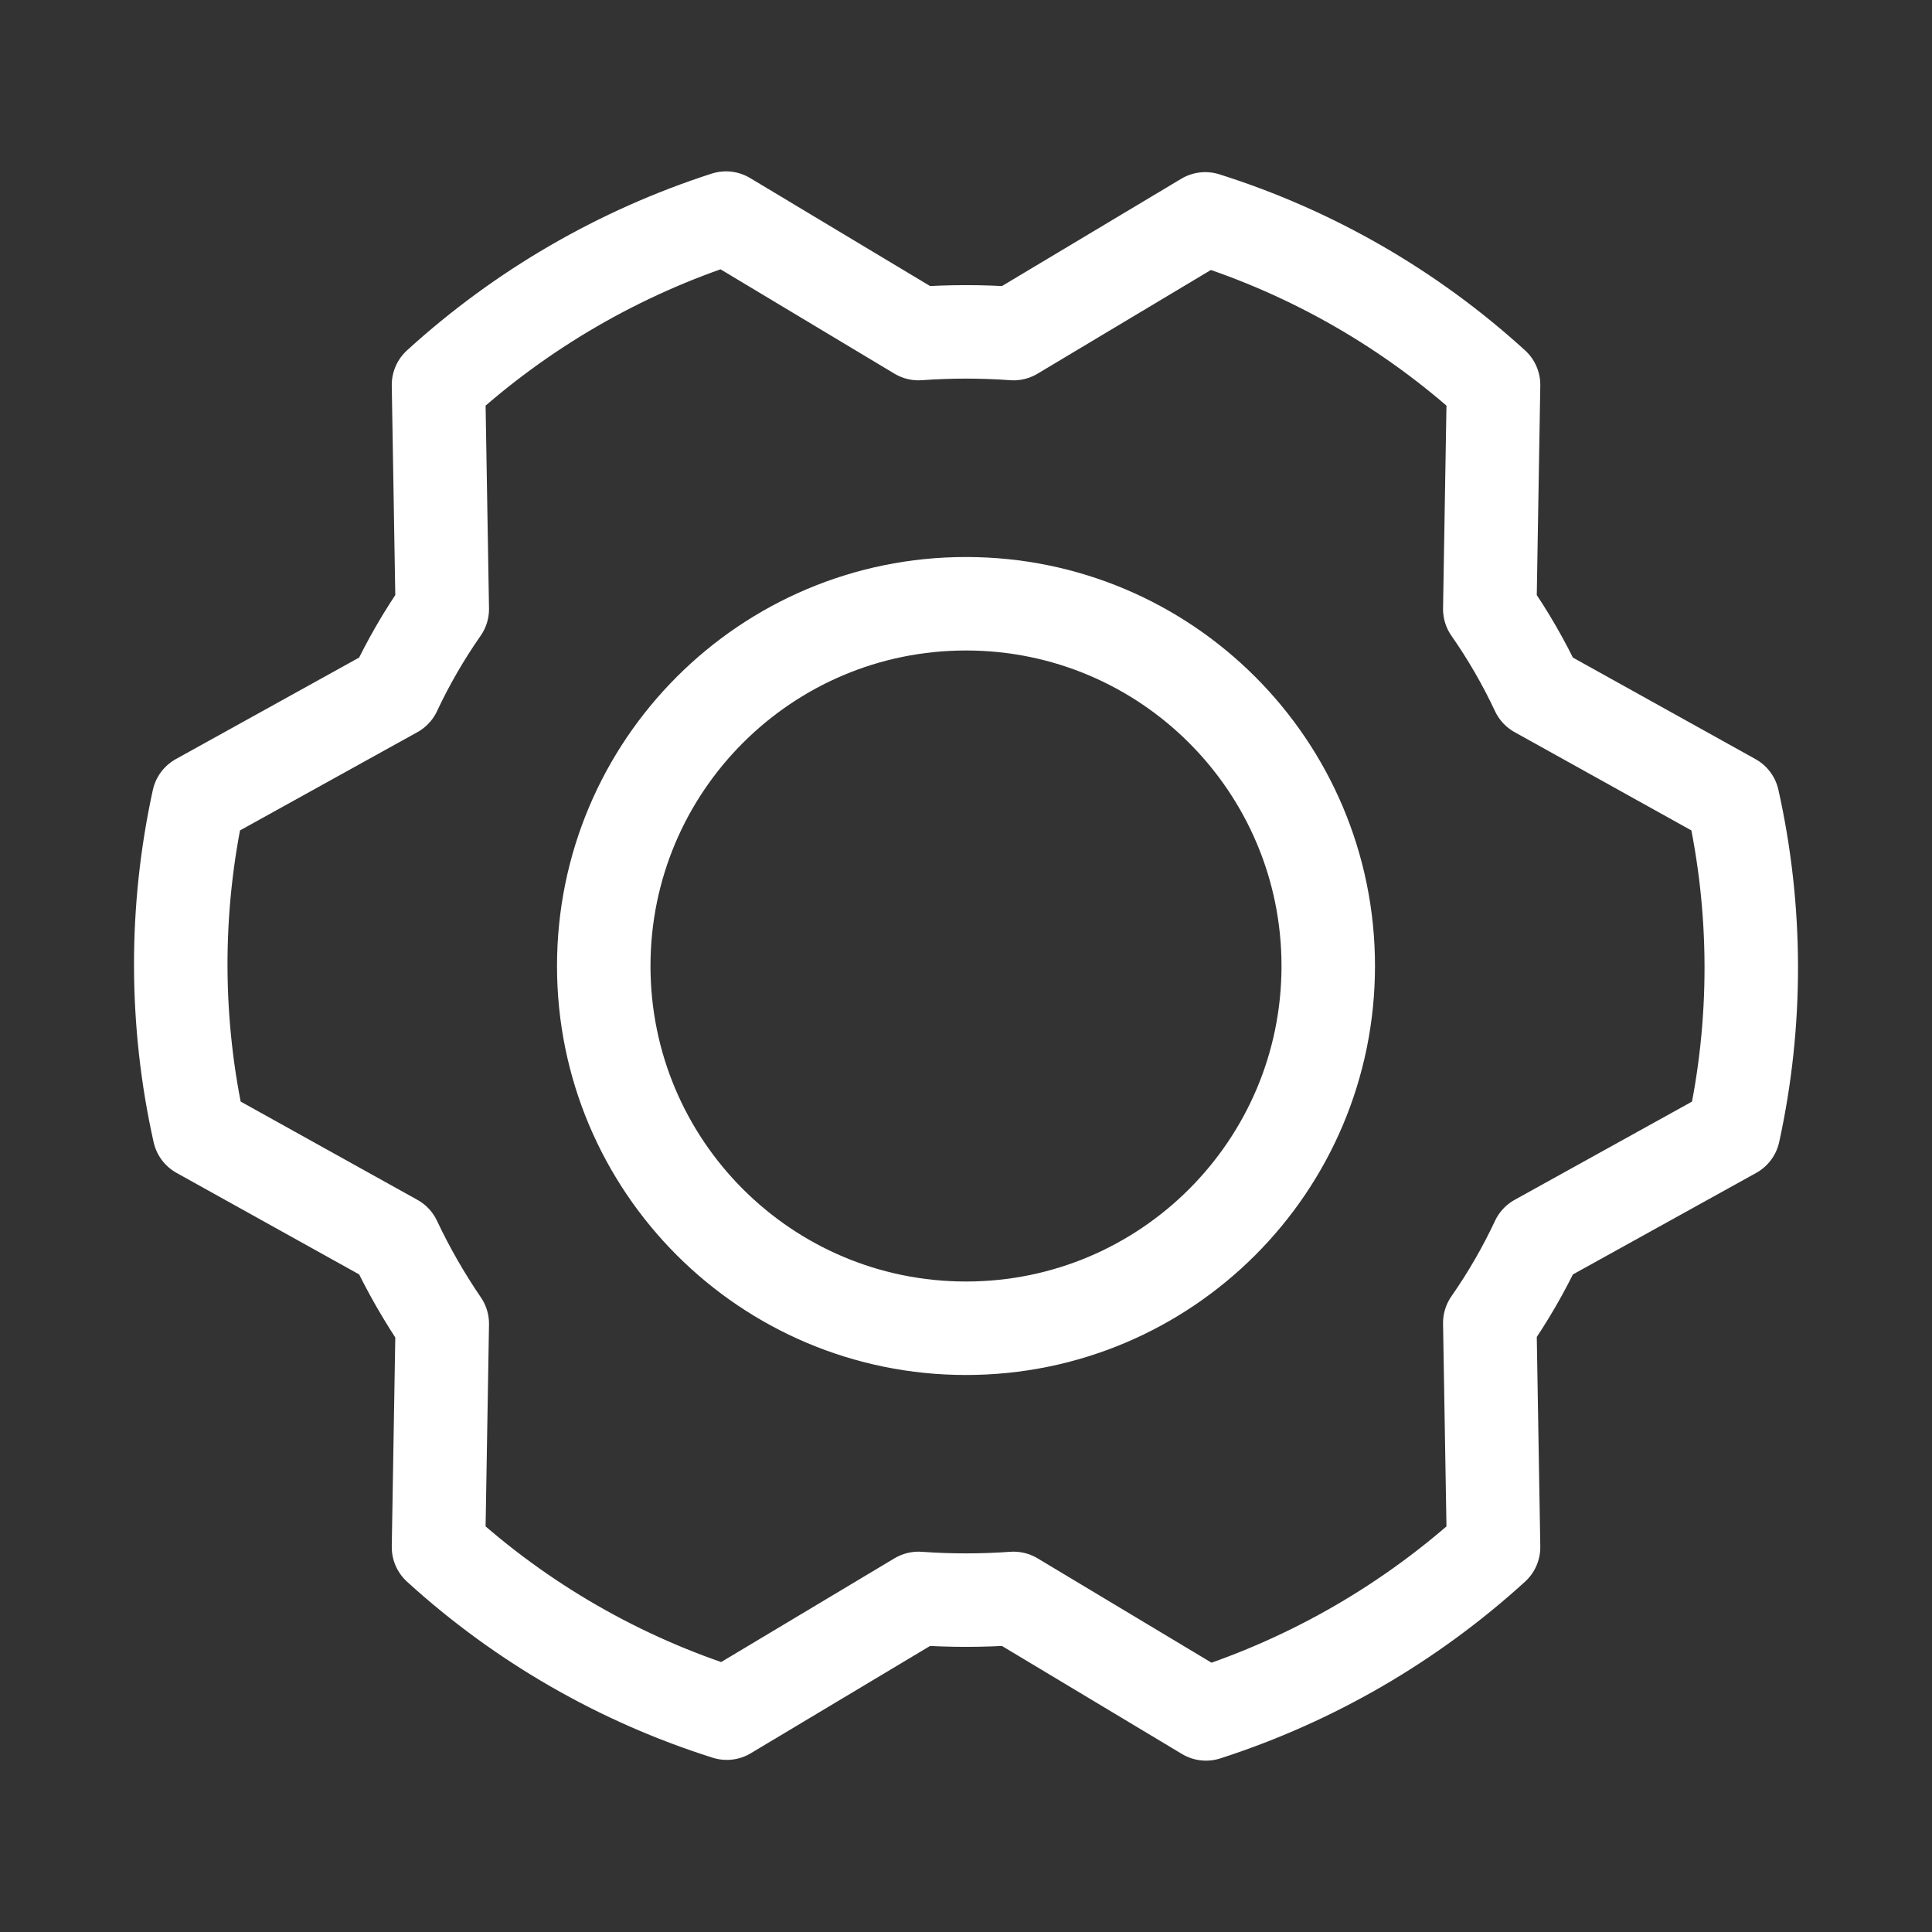 <?xml version="1.0" encoding="UTF-8"?>
<svg xmlns="http://www.w3.org/2000/svg" width="62" height="62" viewBox="0 0 62 62" fill="none">
  <rect x="0" y="0" width="62" height="62" fill="#333333" stroke="none"/>
  <path d="M31 42.625C37.42 42.625 42.625 37.42 42.625 31C42.625 24.58 37.42 19.375 31 19.375C24.58 19.375 19.375 24.58 19.375 31C19.375 37.42 24.58 42.625 31 42.625Z" stroke="white" stroke-width="3" stroke-linecap="round" stroke-linejoin="round"></path>
  <path d="M47.809 19.545C48.392 20.38 48.902 21.263 49.334 22.184L55.607 25.672C56.39 29.18 56.398 32.817 55.631 36.328L49.334 39.816C48.902 40.738 48.392 41.621 47.809 42.456L47.93 49.649C45.271 52.071 42.125 53.896 38.702 55.001L32.526 51.295C31.511 51.368 30.491 51.368 29.475 51.295L23.323 54.977C19.89 53.892 16.733 52.074 14.072 49.649L14.193 42.48C13.615 41.633 13.104 40.743 12.667 39.816L6.394 36.328C5.611 32.82 5.603 29.184 6.37 25.672L12.667 22.184C13.099 21.263 13.61 20.38 14.193 19.545L14.072 12.352C16.73 9.929 19.876 8.104 23.299 6.999L29.475 10.705C30.491 10.632 31.511 10.632 32.526 10.705L38.678 7.024C42.111 8.108 45.268 9.926 47.93 12.352L47.809 19.545Z" stroke="white" stroke-width="3" stroke-linecap="round" stroke-linejoin="round"></path>
</svg>
